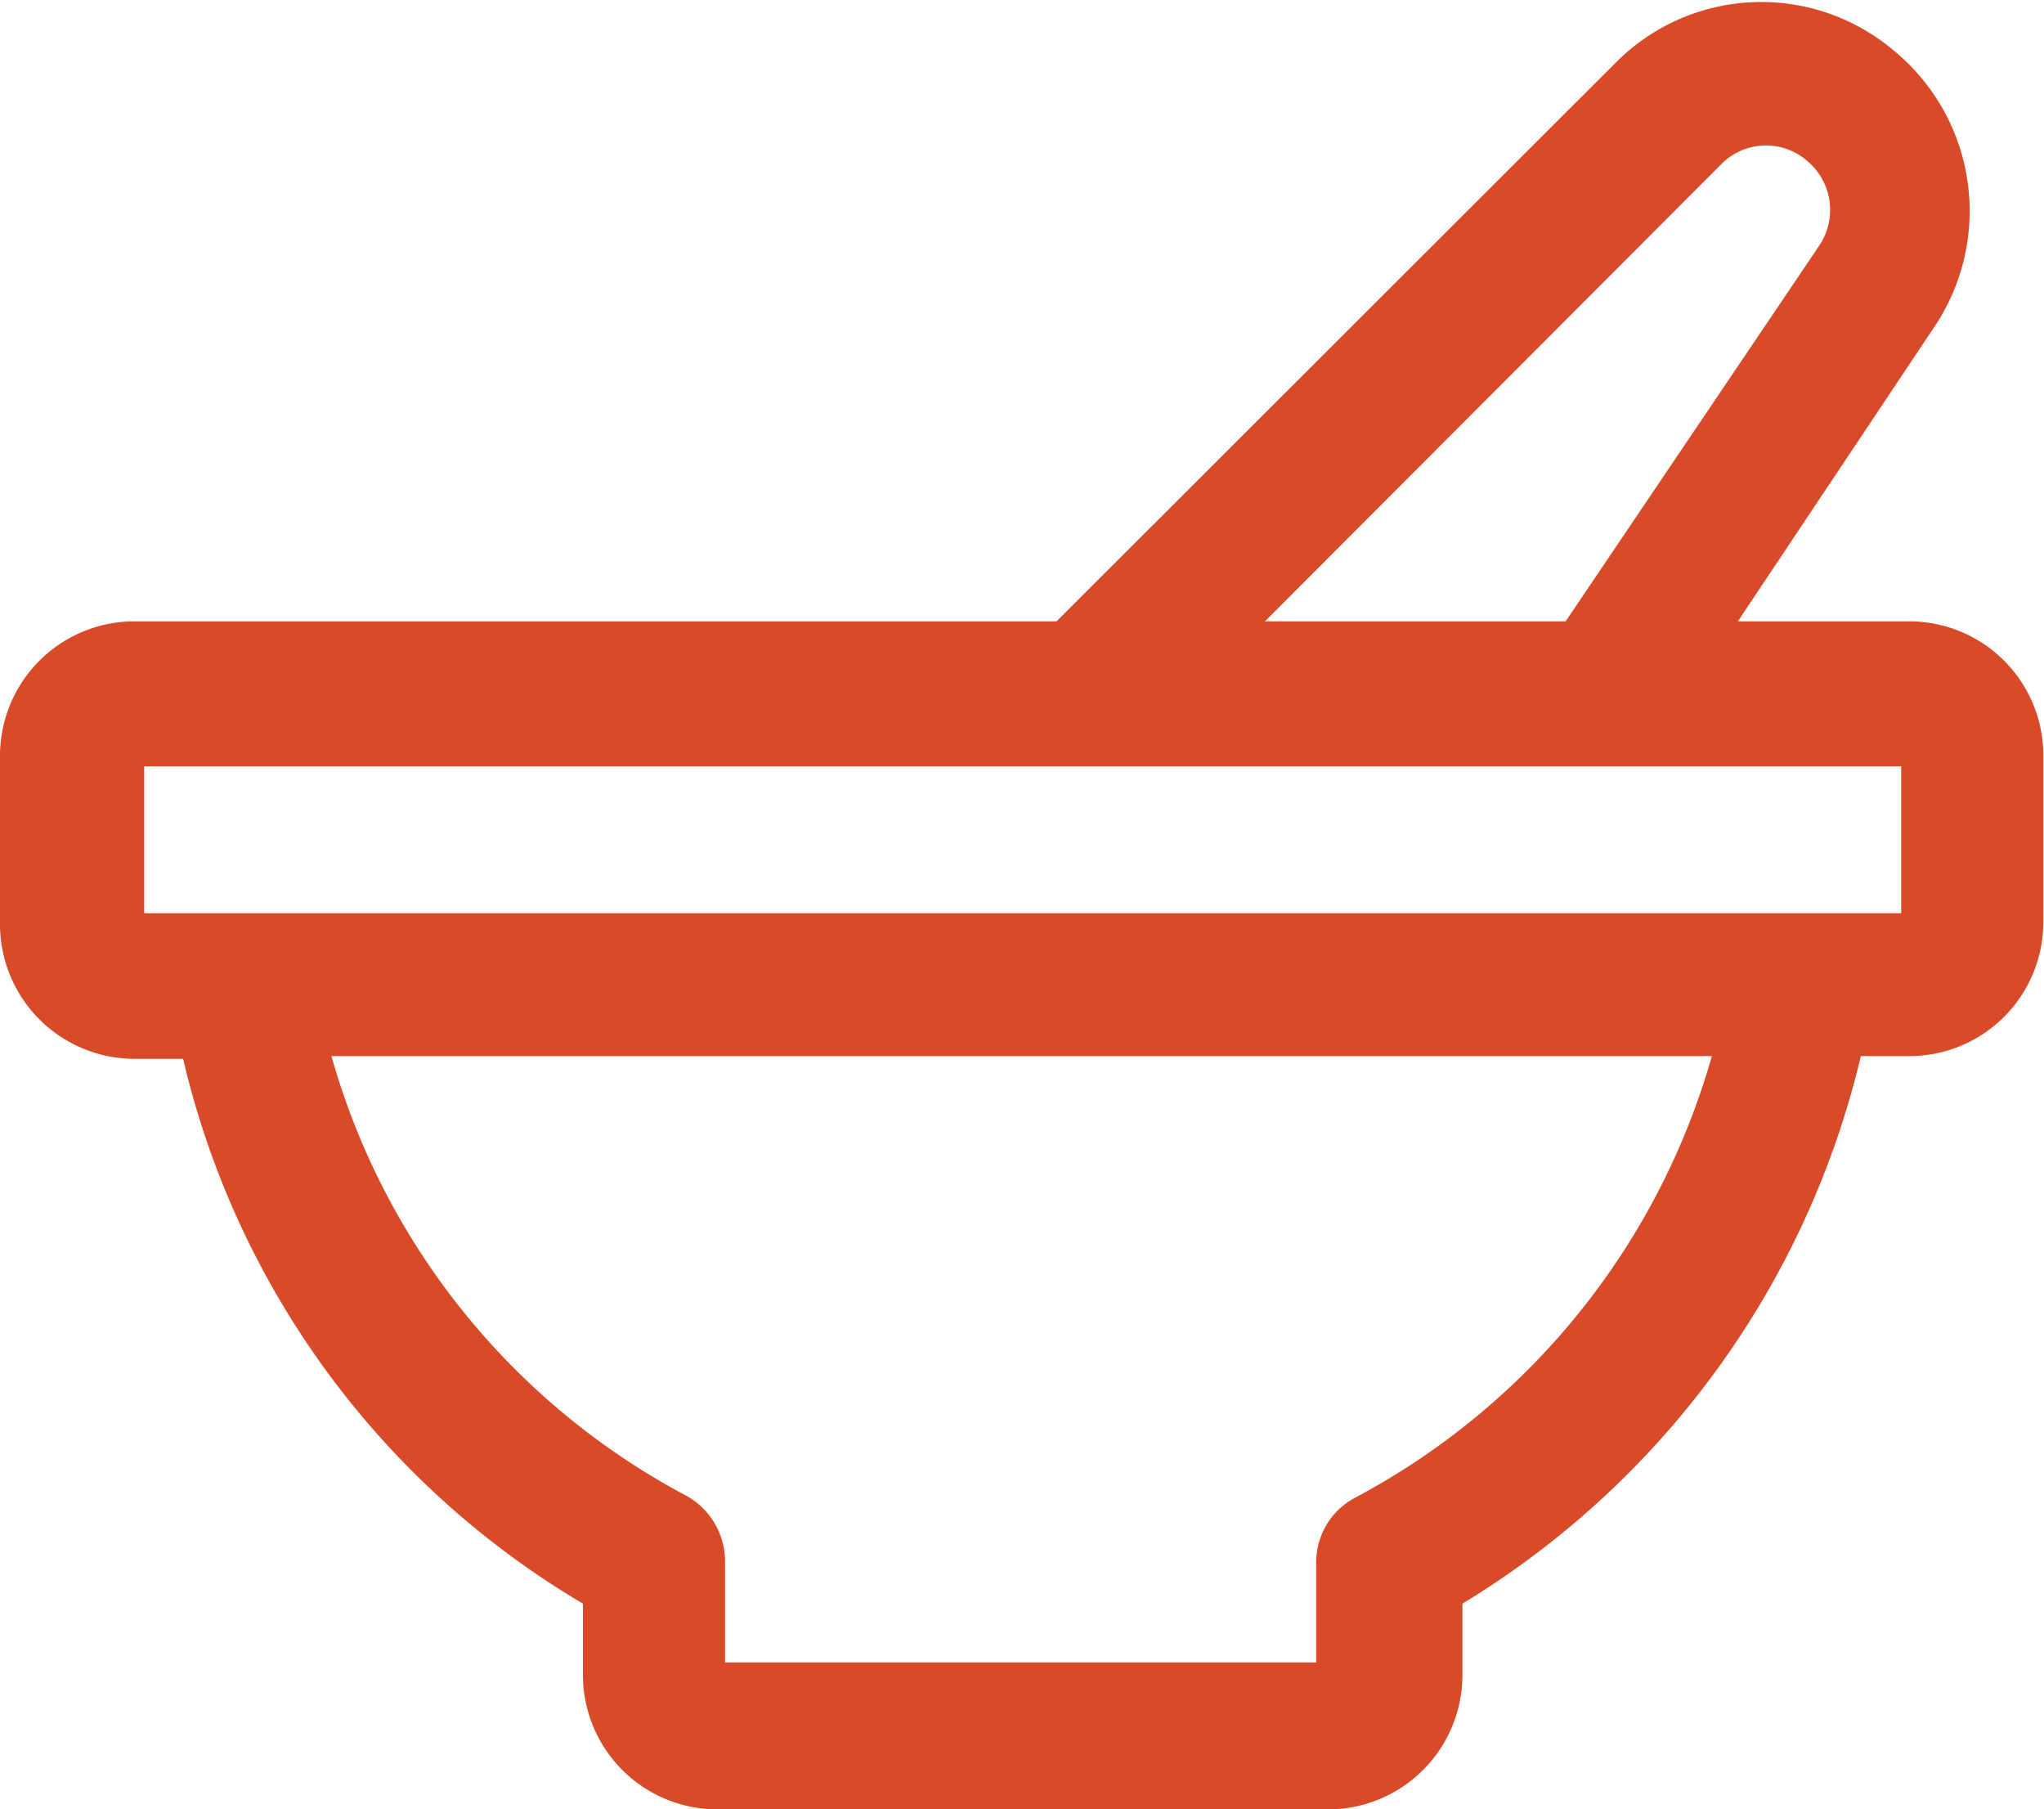 <svg xmlns="http://www.w3.org/2000/svg" width="29.91" height="26.47" viewBox="0 0 29.91 26.47">
  <defs>
    <style>
      .cls-1 {
        fill: #d84a28;
        fill-rule: evenodd;
      }
    </style>
  </defs>
  <path class="cls-1" d="M1435.79,1571.8h-25.68v-2.15h25.71v2.15h-0.03Zm-7.96,8.55a1.067,1.067,0,0,0-.57.95v1.46h-8.65v-1.49a1.1,1.1,0,0,0-.57-0.95,10.509,10.509,0,0,1-5.19-6.43h20.2a10.593,10.593,0,0,1-5.22,6.46h0Zm5.35-19.5a0.917,0.917,0,0,1,1.26-.06,0.935,0.935,0,0,1,.19,1.23l-3.72,5.51h-4.4Zm2.77,6.68h-2.52l2.87-4.3a3.037,3.037,0,0,0-.6-4.06,3,3,0,0,0-4.06.19l-8.18,8.17h-13.51a1.968,1.968,0,0,0-1.95,1.96v2.47a1.97,1.97,0,0,0,1.95,1.97h0.73a12.579,12.579,0,0,0,5.85,7.97v1.05a1.968,1.968,0,0,0,1.95,1.96h8.97a1.968,1.968,0,0,0,1.95-1.96v-1.05a12.821,12.821,0,0,0,5.83-8.01h0.72a1.961,1.961,0,0,0,1.95-1.96v-2.47a1.962,1.962,0,0,0-1.95-1.93h0Z" transform="translate(-1408 -1558.44)"/>
</svg>

